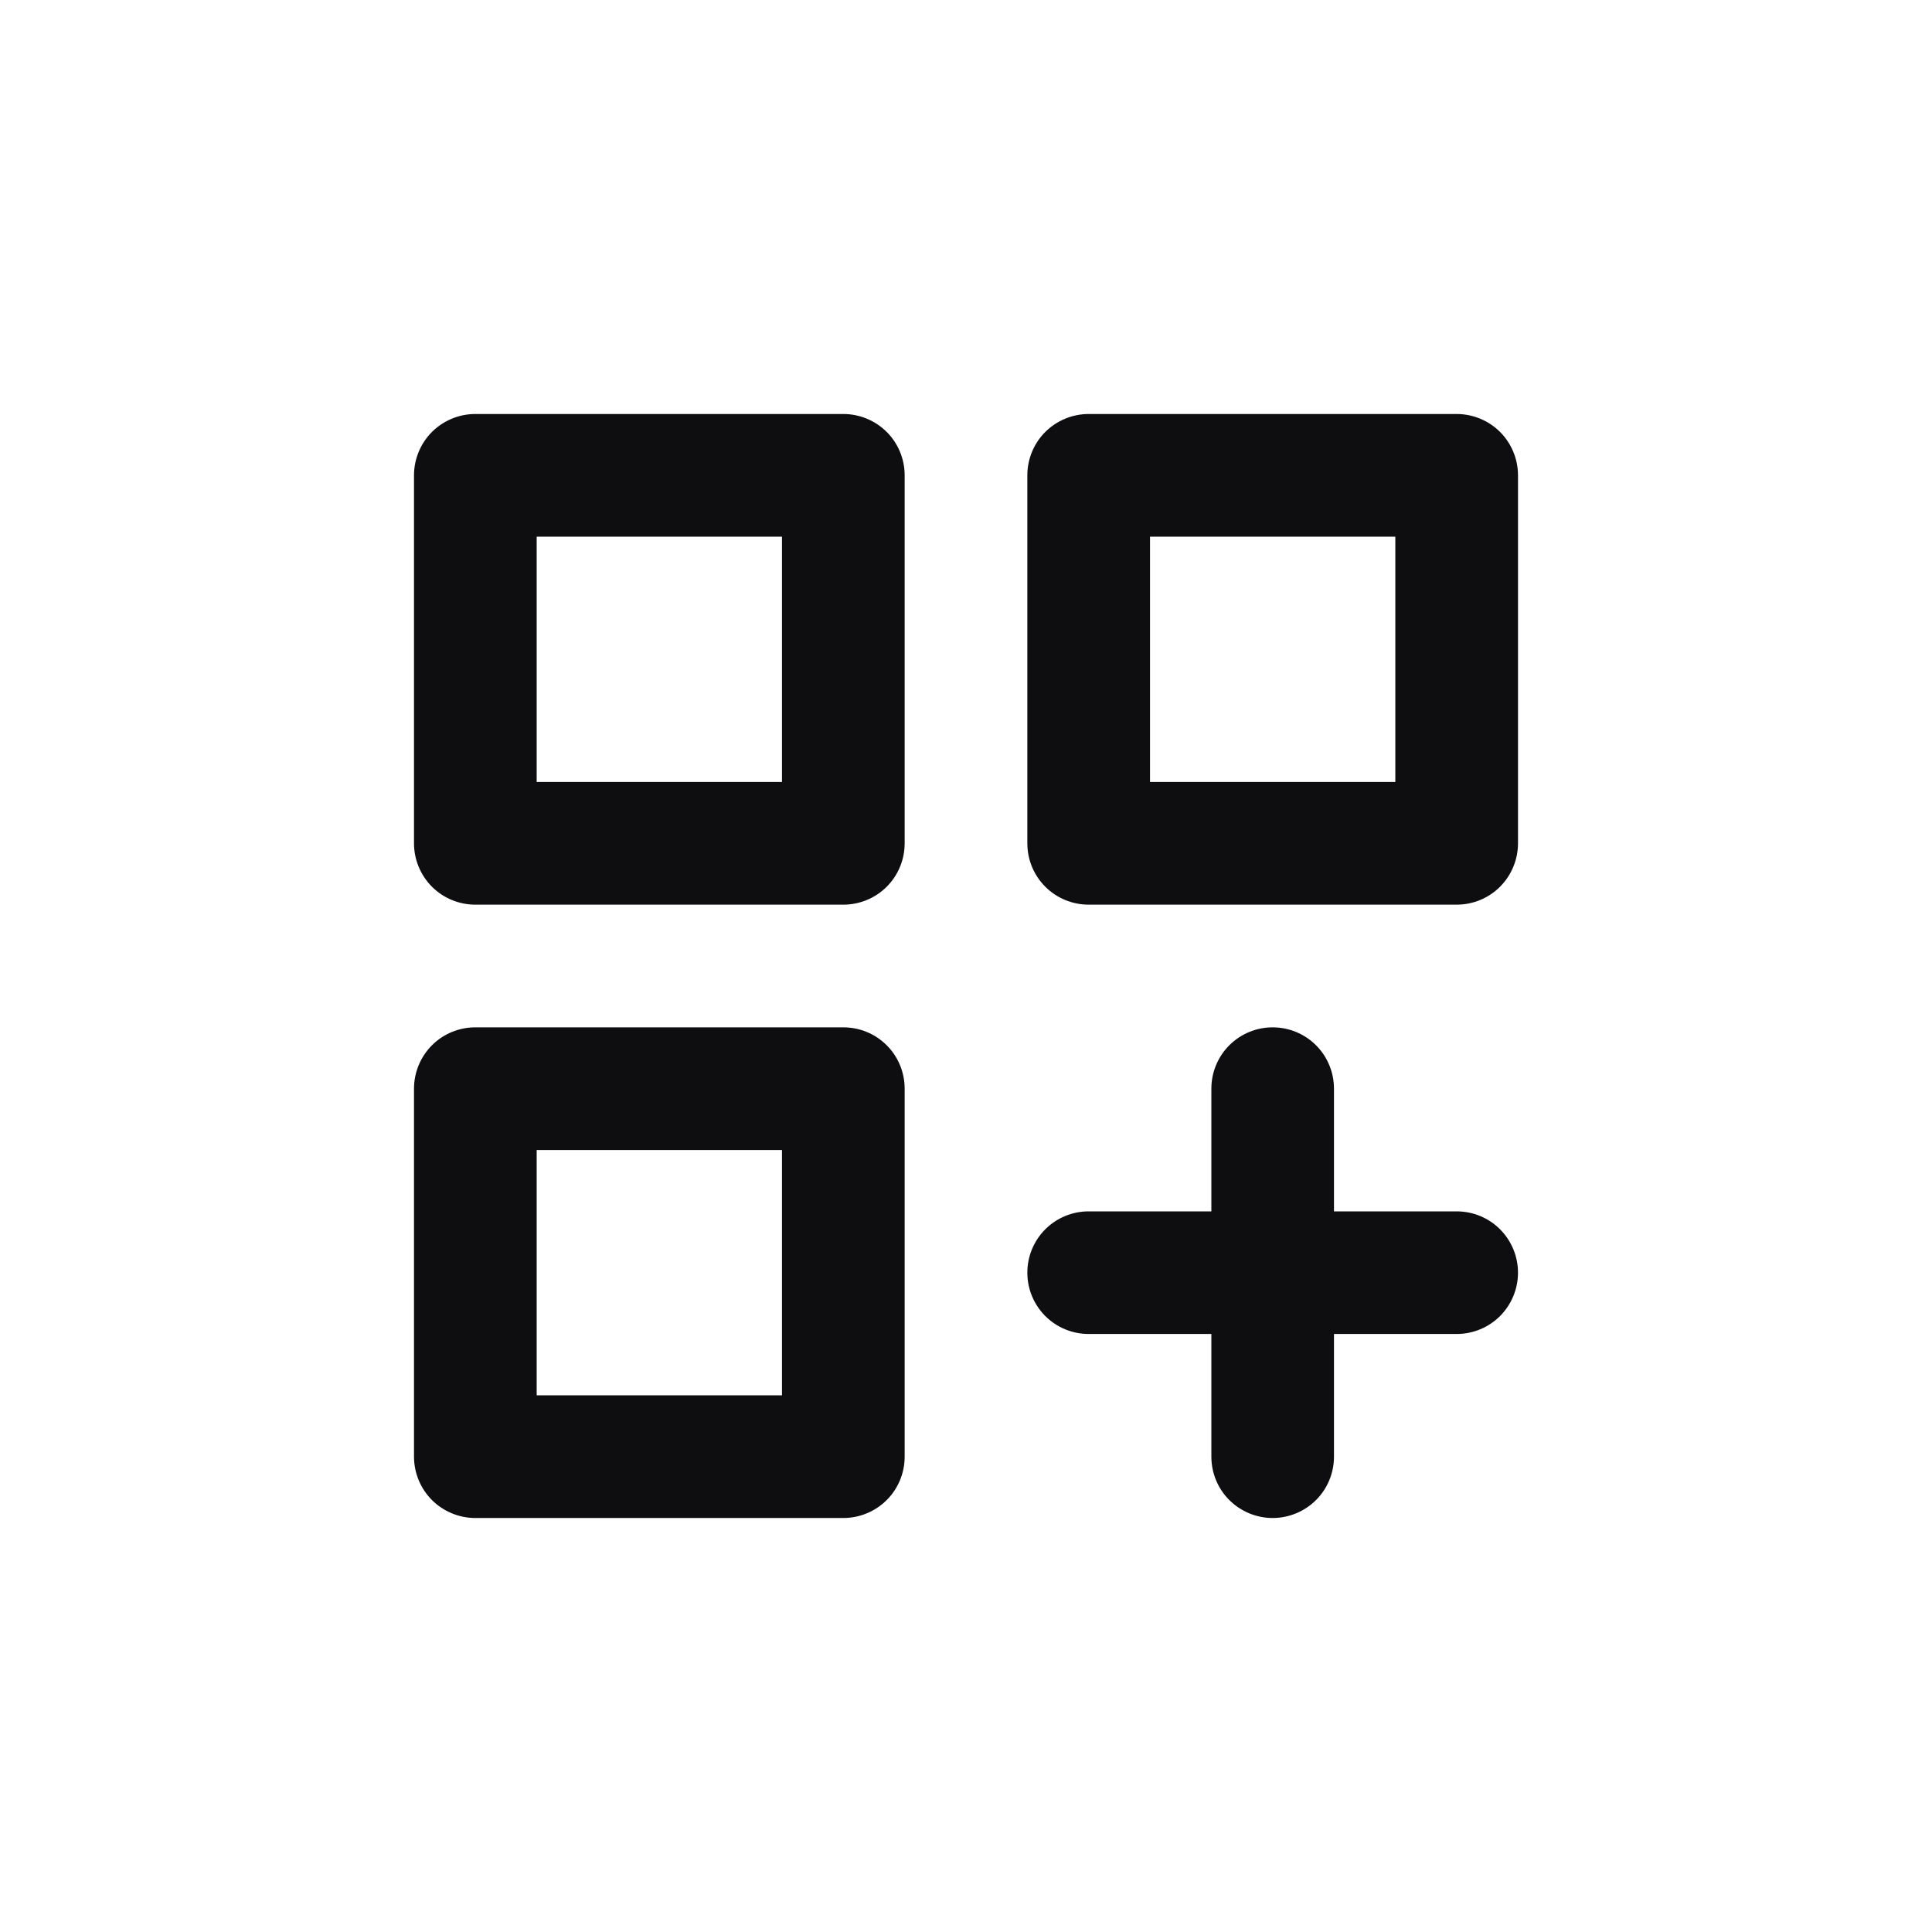 <svg width="28" height="28" viewBox="0 0 28 28" fill="none" xmlns="http://www.w3.org/2000/svg">
<path d="M12.222 14.889H6.889C6.653 14.889 6.427 14.982 6.26 15.149C6.094 15.316 6 15.542 6 15.778V21.111C6 21.347 6.094 21.573 6.26 21.74C6.427 21.906 6.653 22 6.889 22H12.222C12.458 22 12.684 21.906 12.851 21.74C13.018 21.573 13.111 21.347 13.111 21.111V15.778C13.111 15.542 13.018 15.316 12.851 15.149C12.684 14.982 12.458 14.889 12.222 14.889ZM11.333 20.222H7.778V16.667H11.333V20.222ZM21.111 6H15.778C15.542 6 15.316 6.094 15.149 6.26C14.982 6.427 14.889 6.653 14.889 6.889V12.222C14.889 12.458 14.982 12.684 15.149 12.851C15.316 13.018 15.542 13.111 15.778 13.111H21.111C21.347 13.111 21.573 13.018 21.74 12.851C21.906 12.684 22 12.458 22 12.222V6.889C22 6.653 21.906 6.427 21.74 6.26C21.573 6.094 21.347 6 21.111 6V6ZM20.222 11.333H16.667V7.778H20.222V11.333ZM21.111 17.556H19.333V15.778C19.333 15.542 19.24 15.316 19.073 15.149C18.906 14.982 18.68 14.889 18.444 14.889C18.209 14.889 17.983 14.982 17.816 15.149C17.649 15.316 17.556 15.542 17.556 15.778V17.556H15.778C15.542 17.556 15.316 17.649 15.149 17.816C14.982 17.983 14.889 18.209 14.889 18.444C14.889 18.68 14.982 18.906 15.149 19.073C15.316 19.24 15.542 19.333 15.778 19.333H17.556V21.111C17.556 21.347 17.649 21.573 17.816 21.74C17.983 21.906 18.209 22 18.444 22C18.68 22 18.906 21.906 19.073 21.74C19.24 21.573 19.333 21.347 19.333 21.111V19.333H21.111C21.347 19.333 21.573 19.24 21.74 19.073C21.906 18.906 22 18.68 22 18.444C22 18.209 21.906 17.983 21.74 17.816C21.573 17.649 21.347 17.556 21.111 17.556ZM12.222 6H6.889C6.653 6 6.427 6.094 6.26 6.26C6.094 6.427 6 6.653 6 6.889V12.222C6 12.458 6.094 12.684 6.26 12.851C6.427 13.018 6.653 13.111 6.889 13.111H12.222C12.458 13.111 12.684 13.018 12.851 12.851C13.018 12.684 13.111 12.458 13.111 12.222V6.889C13.111 6.653 13.018 6.427 12.851 6.26C12.684 6.094 12.458 6 12.222 6V6ZM11.333 11.333H7.778V7.778H11.333V11.333Z" fill="#0E0E11"/>
</svg>
